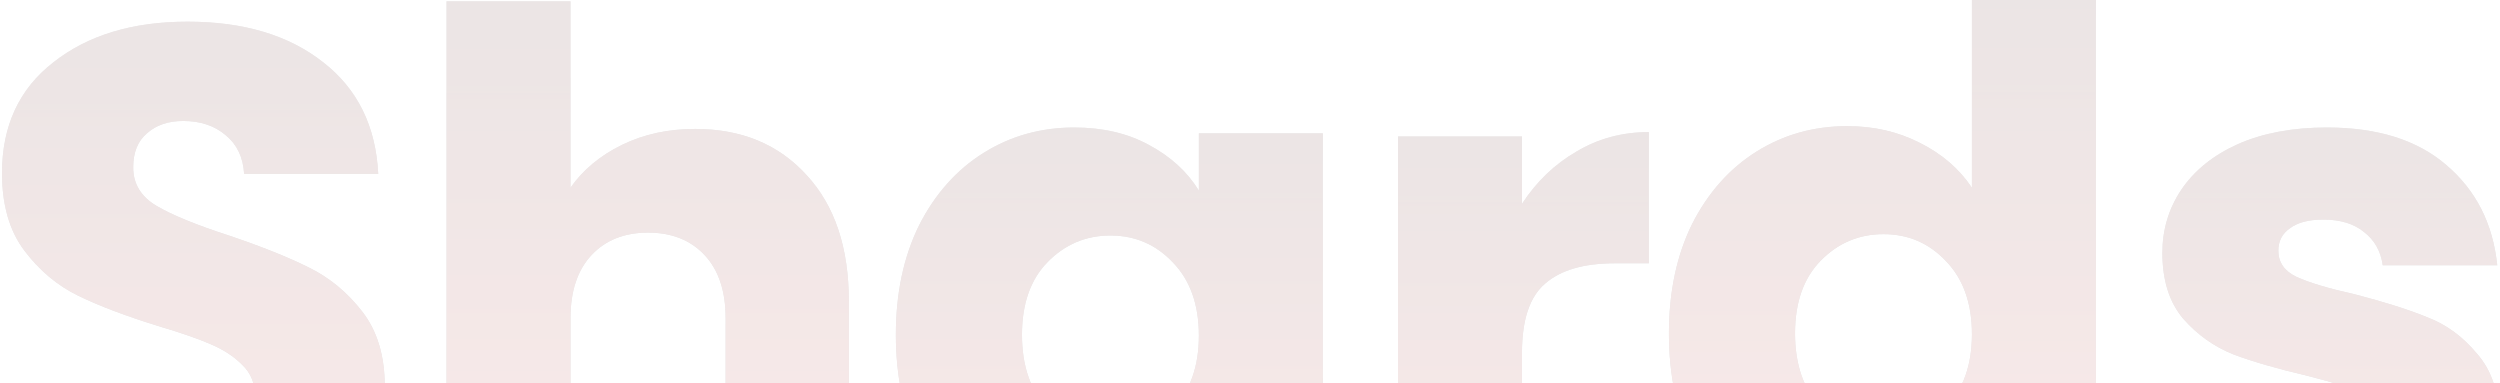 <svg width="1918" height="294" viewBox="0 0 1918 294" fill="none" xmlns="http://www.w3.org/2000/svg">
<g clip-path="url(#clip0_266_732)">
<g opacity="0.12">
<path d="M1791.89 417.046C1764.82 417.046 1740.72 412.411 1719.59 403.142C1698.45 393.873 1681.77 381.267 1669.53 365.325C1657.3 349.011 1650.44 330.844 1648.96 310.823H1742.94C1744.06 321.575 1749.06 330.288 1757.96 336.961C1766.86 343.635 1777.8 346.972 1790.77 346.972C1802.64 346.972 1811.72 344.747 1818.02 340.298C1824.7 335.478 1828.03 329.361 1828.03 321.946C1828.03 313.047 1823.4 306.559 1814.13 302.48C1804.86 298.031 1789.85 293.211 1769.08 288.021C1746.84 282.83 1728.3 277.454 1713.47 271.893C1698.64 265.96 1685.85 256.877 1675.09 244.642C1664.34 232.036 1658.97 215.166 1658.97 194.033C1658.97 176.236 1663.79 160.108 1673.43 145.648C1683.44 130.818 1697.9 119.139 1716.81 110.611C1736.09 102.084 1758.89 97.82 1785.21 97.82C1824.14 97.82 1854.73 107.46 1876.97 126.739C1899.59 146.019 1912.57 171.601 1915.9 203.487H1828.03C1826.55 192.735 1821.73 184.207 1813.57 177.904C1805.79 171.601 1795.41 168.45 1782.43 168.45C1771.31 168.45 1762.78 170.675 1756.85 175.124C1750.92 179.202 1747.95 184.949 1747.95 192.364C1747.95 201.262 1752.58 207.936 1761.85 212.385C1771.49 216.834 1786.32 221.284 1806.34 225.733C1829.33 231.665 1848.06 237.597 1862.52 243.529C1876.97 249.091 1889.58 258.36 1900.33 271.336C1911.46 283.942 1917.2 300.997 1917.57 322.502C1917.57 340.669 1912.38 356.983 1902 371.442C1891.99 385.531 1877.35 396.654 1858.07 404.811C1839.16 412.968 1817.1 417.046 1791.89 417.046Z" fill="#0A0A10"/>
<path d="M1791.89 417.046C1764.82 417.046 1740.72 412.411 1719.59 403.142C1698.45 393.873 1681.77 381.267 1669.53 365.325C1657.3 349.011 1650.44 330.844 1648.96 310.823H1742.94C1744.06 321.575 1749.06 330.288 1757.96 336.961C1766.86 343.635 1777.8 346.972 1790.77 346.972C1802.64 346.972 1811.72 344.747 1818.02 340.298C1824.7 335.478 1828.03 329.361 1828.03 321.946C1828.03 313.047 1823.4 306.559 1814.13 302.48C1804.86 298.031 1789.85 293.211 1769.08 288.021C1746.84 282.83 1728.3 277.454 1713.47 271.893C1698.64 265.96 1685.85 256.877 1675.09 244.642C1664.34 232.036 1658.97 215.166 1658.97 194.033C1658.97 176.236 1663.79 160.108 1673.43 145.648C1683.44 130.818 1697.9 119.139 1716.81 110.611C1736.09 102.084 1758.89 97.82 1785.21 97.82C1824.14 97.82 1854.73 107.46 1876.97 126.739C1899.59 146.019 1912.57 171.601 1915.9 203.487H1828.03C1826.55 192.735 1821.73 184.207 1813.57 177.904C1805.79 171.601 1795.41 168.45 1782.43 168.45C1771.31 168.45 1762.78 170.675 1756.85 175.124C1750.92 179.202 1747.95 184.949 1747.95 192.364C1747.95 201.262 1752.58 207.936 1761.85 212.385C1771.49 216.834 1786.32 221.284 1806.34 225.733C1829.33 231.665 1848.06 237.597 1862.52 243.529C1876.97 249.091 1889.58 258.36 1900.33 271.336C1911.46 283.942 1917.2 300.997 1917.57 322.502C1917.57 340.669 1912.38 356.983 1902 371.442C1891.99 385.531 1877.35 396.654 1858.07 404.811C1839.16 412.968 1817.1 417.046 1791.89 417.046Z" fill="url(#paint0_linear_266_732)"/>
<path d="M1280.4 255.826C1280.4 223.94 1286.33 195.948 1298.19 171.848C1310.43 147.749 1326.93 129.211 1347.69 116.234C1368.45 103.257 1391.62 96.769 1417.21 96.769C1437.6 96.769 1456.14 101.033 1472.82 109.56C1489.88 118.088 1503.22 129.581 1512.86 144.041V0H1607.96V411.546H1512.86V367.054C1503.96 381.885 1491.17 393.749 1474.49 402.648C1458.18 411.546 1439.08 415.995 1417.21 415.995C1391.62 415.995 1368.45 409.507 1347.69 396.53C1326.93 383.183 1310.43 364.459 1298.19 340.36C1286.33 315.889 1280.4 287.711 1280.4 255.826ZM1512.86 256.382C1512.86 232.653 1506.19 213.93 1492.84 200.212C1479.87 186.493 1463.92 179.634 1445.01 179.634C1426.1 179.634 1409.98 186.493 1396.63 200.212C1383.65 213.559 1377.16 232.097 1377.16 255.826C1377.16 279.555 1383.65 298.463 1396.63 312.552C1409.98 326.271 1426.1 333.13 1445.01 333.13C1463.92 333.13 1479.87 326.271 1492.84 312.552C1506.19 298.834 1512.86 280.111 1512.86 256.382Z" fill="#0A0A10"/>
<path d="M1280.4 255.826C1280.4 223.94 1286.33 195.948 1298.19 171.848C1310.43 147.749 1326.93 129.211 1347.69 116.234C1368.45 103.257 1391.62 96.769 1417.21 96.769C1437.6 96.769 1456.14 101.033 1472.82 109.56C1489.88 118.088 1503.22 129.581 1512.86 144.041V0H1607.96V411.546H1512.86V367.054C1503.96 381.885 1491.17 393.749 1474.49 402.648C1458.18 411.546 1439.08 415.995 1417.21 415.995C1391.62 415.995 1368.45 409.507 1347.69 396.53C1326.93 383.183 1310.43 364.459 1298.19 340.36C1286.33 315.889 1280.4 287.711 1280.4 255.826ZM1512.86 256.382C1512.86 232.653 1506.19 213.93 1492.84 200.212C1479.87 186.493 1463.92 179.634 1445.01 179.634C1426.1 179.634 1409.98 186.493 1396.63 200.212C1383.65 213.559 1377.16 232.097 1377.16 255.826C1377.16 279.555 1383.65 298.463 1396.63 312.552C1409.98 326.271 1426.1 333.13 1445.01 333.13C1463.92 333.13 1479.87 326.271 1492.84 312.552C1506.19 298.834 1512.86 280.111 1512.86 256.382Z" fill="url(#paint1_linear_266_732)"/>
<path d="M1167.65 156.394C1178.77 139.339 1192.67 125.991 1209.36 116.351C1226.04 106.341 1244.58 101.335 1264.97 101.335V201.997H1238.83C1215.1 201.997 1197.31 207.188 1185.44 217.569C1173.58 227.58 1167.65 245.377 1167.65 270.959V415H1072.54V104.672H1167.65V156.394Z" fill="#0A0A10"/>
<path d="M1167.65 156.394C1178.77 139.339 1192.67 125.991 1209.36 116.351C1226.04 106.341 1244.58 101.335 1264.97 101.335V201.997H1238.83C1215.1 201.997 1197.31 207.188 1185.44 217.569C1173.58 227.58 1167.65 245.377 1167.65 270.959V415H1072.54V104.672H1167.65V156.394Z" fill="url(#paint2_linear_266_732)"/>
<path d="M687.299 256.877C687.299 224.991 693.231 196.999 705.095 172.899C717.33 148.8 733.829 130.262 754.592 117.285C775.355 104.308 798.527 97.82 824.11 97.82C845.985 97.82 865.079 102.269 881.393 111.167C898.077 120.066 910.868 131.745 919.767 146.204V102.269H1014.87V415H919.767V368.662C910.498 383.121 897.521 394.8 880.837 403.699C864.523 412.597 845.429 417.046 823.554 417.046C798.342 417.046 775.355 410.558 754.592 397.581C733.829 384.234 717.33 365.51 705.095 341.411C693.231 316.94 687.299 288.762 687.299 256.877ZM919.767 257.433C919.767 233.704 913.093 214.981 899.745 201.262C886.769 187.544 870.826 180.685 851.917 180.685C833.008 180.685 816.88 187.544 803.533 201.262C790.556 214.61 784.068 233.148 784.068 256.877C784.068 280.606 790.556 299.514 803.533 313.603C816.88 327.322 833.008 334.181 851.917 334.181C870.826 334.181 886.769 327.322 899.745 313.603C913.093 299.885 919.767 281.162 919.767 257.433Z" fill="#0A0A10"/>
<path d="M687.299 256.877C687.299 224.991 693.231 196.999 705.095 172.899C717.33 148.8 733.829 130.262 754.592 117.285C775.355 104.308 798.527 97.82 824.11 97.82C845.985 97.82 865.079 102.269 881.393 111.167C898.077 120.066 910.868 131.745 919.767 146.204V102.269H1014.87V415H919.767V368.662C910.498 383.121 897.521 394.8 880.837 403.699C864.523 412.597 845.429 417.046 823.554 417.046C798.342 417.046 775.355 410.558 754.592 397.581C733.829 384.234 717.33 365.51 705.095 341.411C693.231 316.94 687.299 288.762 687.299 256.877ZM919.767 257.433C919.767 233.704 913.093 214.981 899.745 201.262C886.769 187.544 870.826 180.685 851.917 180.685C833.008 180.685 816.88 187.544 803.533 201.262C790.556 214.61 784.068 233.148 784.068 256.877C784.068 280.606 790.556 299.514 803.533 313.603C816.88 327.322 833.008 334.181 851.917 334.181C870.826 334.181 886.769 327.322 899.745 313.603C913.093 299.885 919.767 281.162 919.767 257.433Z" fill="url(#paint3_linear_266_732)"/>
<path d="M533.341 98.927C568.935 98.927 597.483 110.791 618.987 134.52C640.492 157.878 651.244 190.135 651.244 231.289V412.592H556.699V244.08C556.699 223.318 551.323 207.19 540.571 195.696C529.819 184.202 515.36 178.456 497.192 178.456C479.025 178.456 464.565 184.202 453.813 195.696C443.061 207.19 437.685 223.318 437.685 244.08V412.592H342.584V1.046H437.685V143.975C447.325 130.256 460.487 119.319 477.171 111.162C493.855 103.005 512.579 98.927 533.341 98.927Z" fill="#0A0A10"/>
<path d="M533.341 98.927C568.935 98.927 597.483 110.791 618.987 134.52C640.492 157.878 651.244 190.135 651.244 231.289V412.592H556.699V244.08C556.699 223.318 551.323 207.19 540.571 195.696C529.819 184.202 515.36 178.456 497.192 178.456C479.025 178.456 464.565 184.202 453.813 195.696C443.061 207.19 437.685 223.318 437.685 244.08V412.592H342.584V1.046H437.685V143.975C447.325 130.256 460.487 119.319 477.171 111.162C493.855 103.005 512.579 98.927 533.341 98.927Z" fill="url(#paint4_linear_266_732)"/>
<path d="M152.81 416.487C124.261 416.487 98.679 411.852 76.062 402.583C53.446 393.314 35.278 379.596 21.56 361.428C8.213 343.261 1.168 321.386 0.427 295.803H101.645C103.128 310.263 108.133 321.386 116.661 329.172C125.188 336.587 136.311 340.295 150.029 340.295C164.118 340.295 175.241 337.143 183.398 330.84C191.554 324.167 195.633 315.083 195.633 303.589C195.633 293.95 192.296 285.978 185.622 279.675C179.319 273.372 171.348 268.182 161.708 264.103C152.439 260.025 139.092 255.39 121.666 250.2C96.454 242.414 75.877 234.628 59.934 226.842C43.991 219.056 30.273 207.562 18.779 192.361C7.286 177.16 1.539 157.324 1.539 132.854C1.539 96.519 14.701 68.156 41.025 47.764C67.349 27.001 101.645 16.62 143.912 16.62C186.92 16.62 221.586 27.001 247.91 47.764C274.234 68.156 288.323 96.704 290.177 133.41H187.291C186.549 120.804 181.915 110.979 173.387 103.934C164.86 96.519 153.922 92.811 140.575 92.811C129.081 92.811 119.812 95.963 112.768 102.266C105.723 108.198 102.201 116.911 102.201 128.404C102.201 141.01 108.133 150.835 119.997 157.88C131.862 164.924 150.4 172.525 175.612 180.682C200.824 189.209 221.215 197.366 236.787 205.152C252.73 212.938 266.448 224.246 277.942 239.077C289.436 253.907 295.182 273.002 295.182 296.36C295.182 318.605 289.436 338.812 277.942 356.979C266.819 375.147 250.506 389.606 229.001 400.358C207.497 411.11 182.1 416.487 152.81 416.487Z" fill="#0A0A10"/>
<path d="M152.81 416.487C124.261 416.487 98.679 411.852 76.062 402.583C53.446 393.314 35.278 379.596 21.56 361.428C8.213 343.261 1.168 321.386 0.427 295.803H101.645C103.128 310.263 108.133 321.386 116.661 329.172C125.188 336.587 136.311 340.295 150.029 340.295C164.118 340.295 175.241 337.143 183.398 330.84C191.554 324.167 195.633 315.083 195.633 303.589C195.633 293.95 192.296 285.978 185.622 279.675C179.319 273.372 171.348 268.182 161.708 264.103C152.439 260.025 139.092 255.39 121.666 250.2C96.454 242.414 75.877 234.628 59.934 226.842C43.991 219.056 30.273 207.562 18.779 192.361C7.286 177.16 1.539 157.324 1.539 132.854C1.539 96.519 14.701 68.156 41.025 47.764C67.349 27.001 101.645 16.62 143.912 16.62C186.92 16.62 221.586 27.001 247.91 47.764C274.234 68.156 288.323 96.704 290.177 133.41H187.291C186.549 120.804 181.915 110.979 173.387 103.934C164.86 96.519 153.922 92.811 140.575 92.811C129.081 92.811 119.812 95.963 112.768 102.266C105.723 108.198 102.201 116.911 102.201 128.404C102.201 141.01 108.133 150.835 119.997 157.88C131.862 164.924 150.4 172.525 175.612 180.682C200.824 189.209 221.215 197.366 236.787 205.152C252.73 212.938 266.448 224.246 277.942 239.077C289.436 253.907 295.182 273.002 295.182 296.36C295.182 318.605 289.436 338.812 277.942 356.979C266.819 375.147 250.506 389.606 229.001 400.358C207.497 411.11 182.1 416.487 152.81 416.487Z" fill="url(#paint5_linear_266_732)"/>
</g>
</g>
<defs>
<linearGradient id="paint0_linear_266_732" x1="1783.26" y1="417.046" x2="1783.26" y2="97.82" gradientUnits="userSpaceOnUse">
<stop stop-color="#DF4D47"/>
<stop offset="1" stop-color="#792A27" stop-opacity="0.7"/>
</linearGradient>
<linearGradient id="paint1_linear_266_732" x1="1444.18" y1="415.995" x2="1444.18" y2="0" gradientUnits="userSpaceOnUse">
<stop stop-color="#DF4D47"/>
<stop offset="1" stop-color="#792A27" stop-opacity="0.7"/>
</linearGradient>
<linearGradient id="paint2_linear_266_732" x1="1168.76" y1="415" x2="1168.76" y2="101.335" gradientUnits="userSpaceOnUse">
<stop stop-color="#DF4D47"/>
<stop offset="1" stop-color="#792A27" stop-opacity="0.7"/>
</linearGradient>
<linearGradient id="paint3_linear_266_732" x1="851.083" y1="417.046" x2="851.083" y2="97.82" gradientUnits="userSpaceOnUse">
<stop stop-color="#DF4D47"/>
<stop offset="1" stop-color="#792A27" stop-opacity="0.7"/>
</linearGradient>
<linearGradient id="paint4_linear_266_732" x1="496.914" y1="412.592" x2="496.914" y2="1.046" gradientUnits="userSpaceOnUse">
<stop stop-color="#DF4D47"/>
<stop offset="1" stop-color="#792A27" stop-opacity="0.7"/>
</linearGradient>
<linearGradient id="paint5_linear_266_732" x1="147.805" y1="416.487" x2="147.805" y2="16.62" gradientUnits="userSpaceOnUse">
<stop stop-color="#DF4D47"/>
<stop offset="1" stop-color="#792A27" stop-opacity="0.7"/>
</linearGradient>
<clipPath id="clip0_266_732">
<rect width="1918" height="294" fill="white"/>
</clipPath>
</defs>
</svg>
